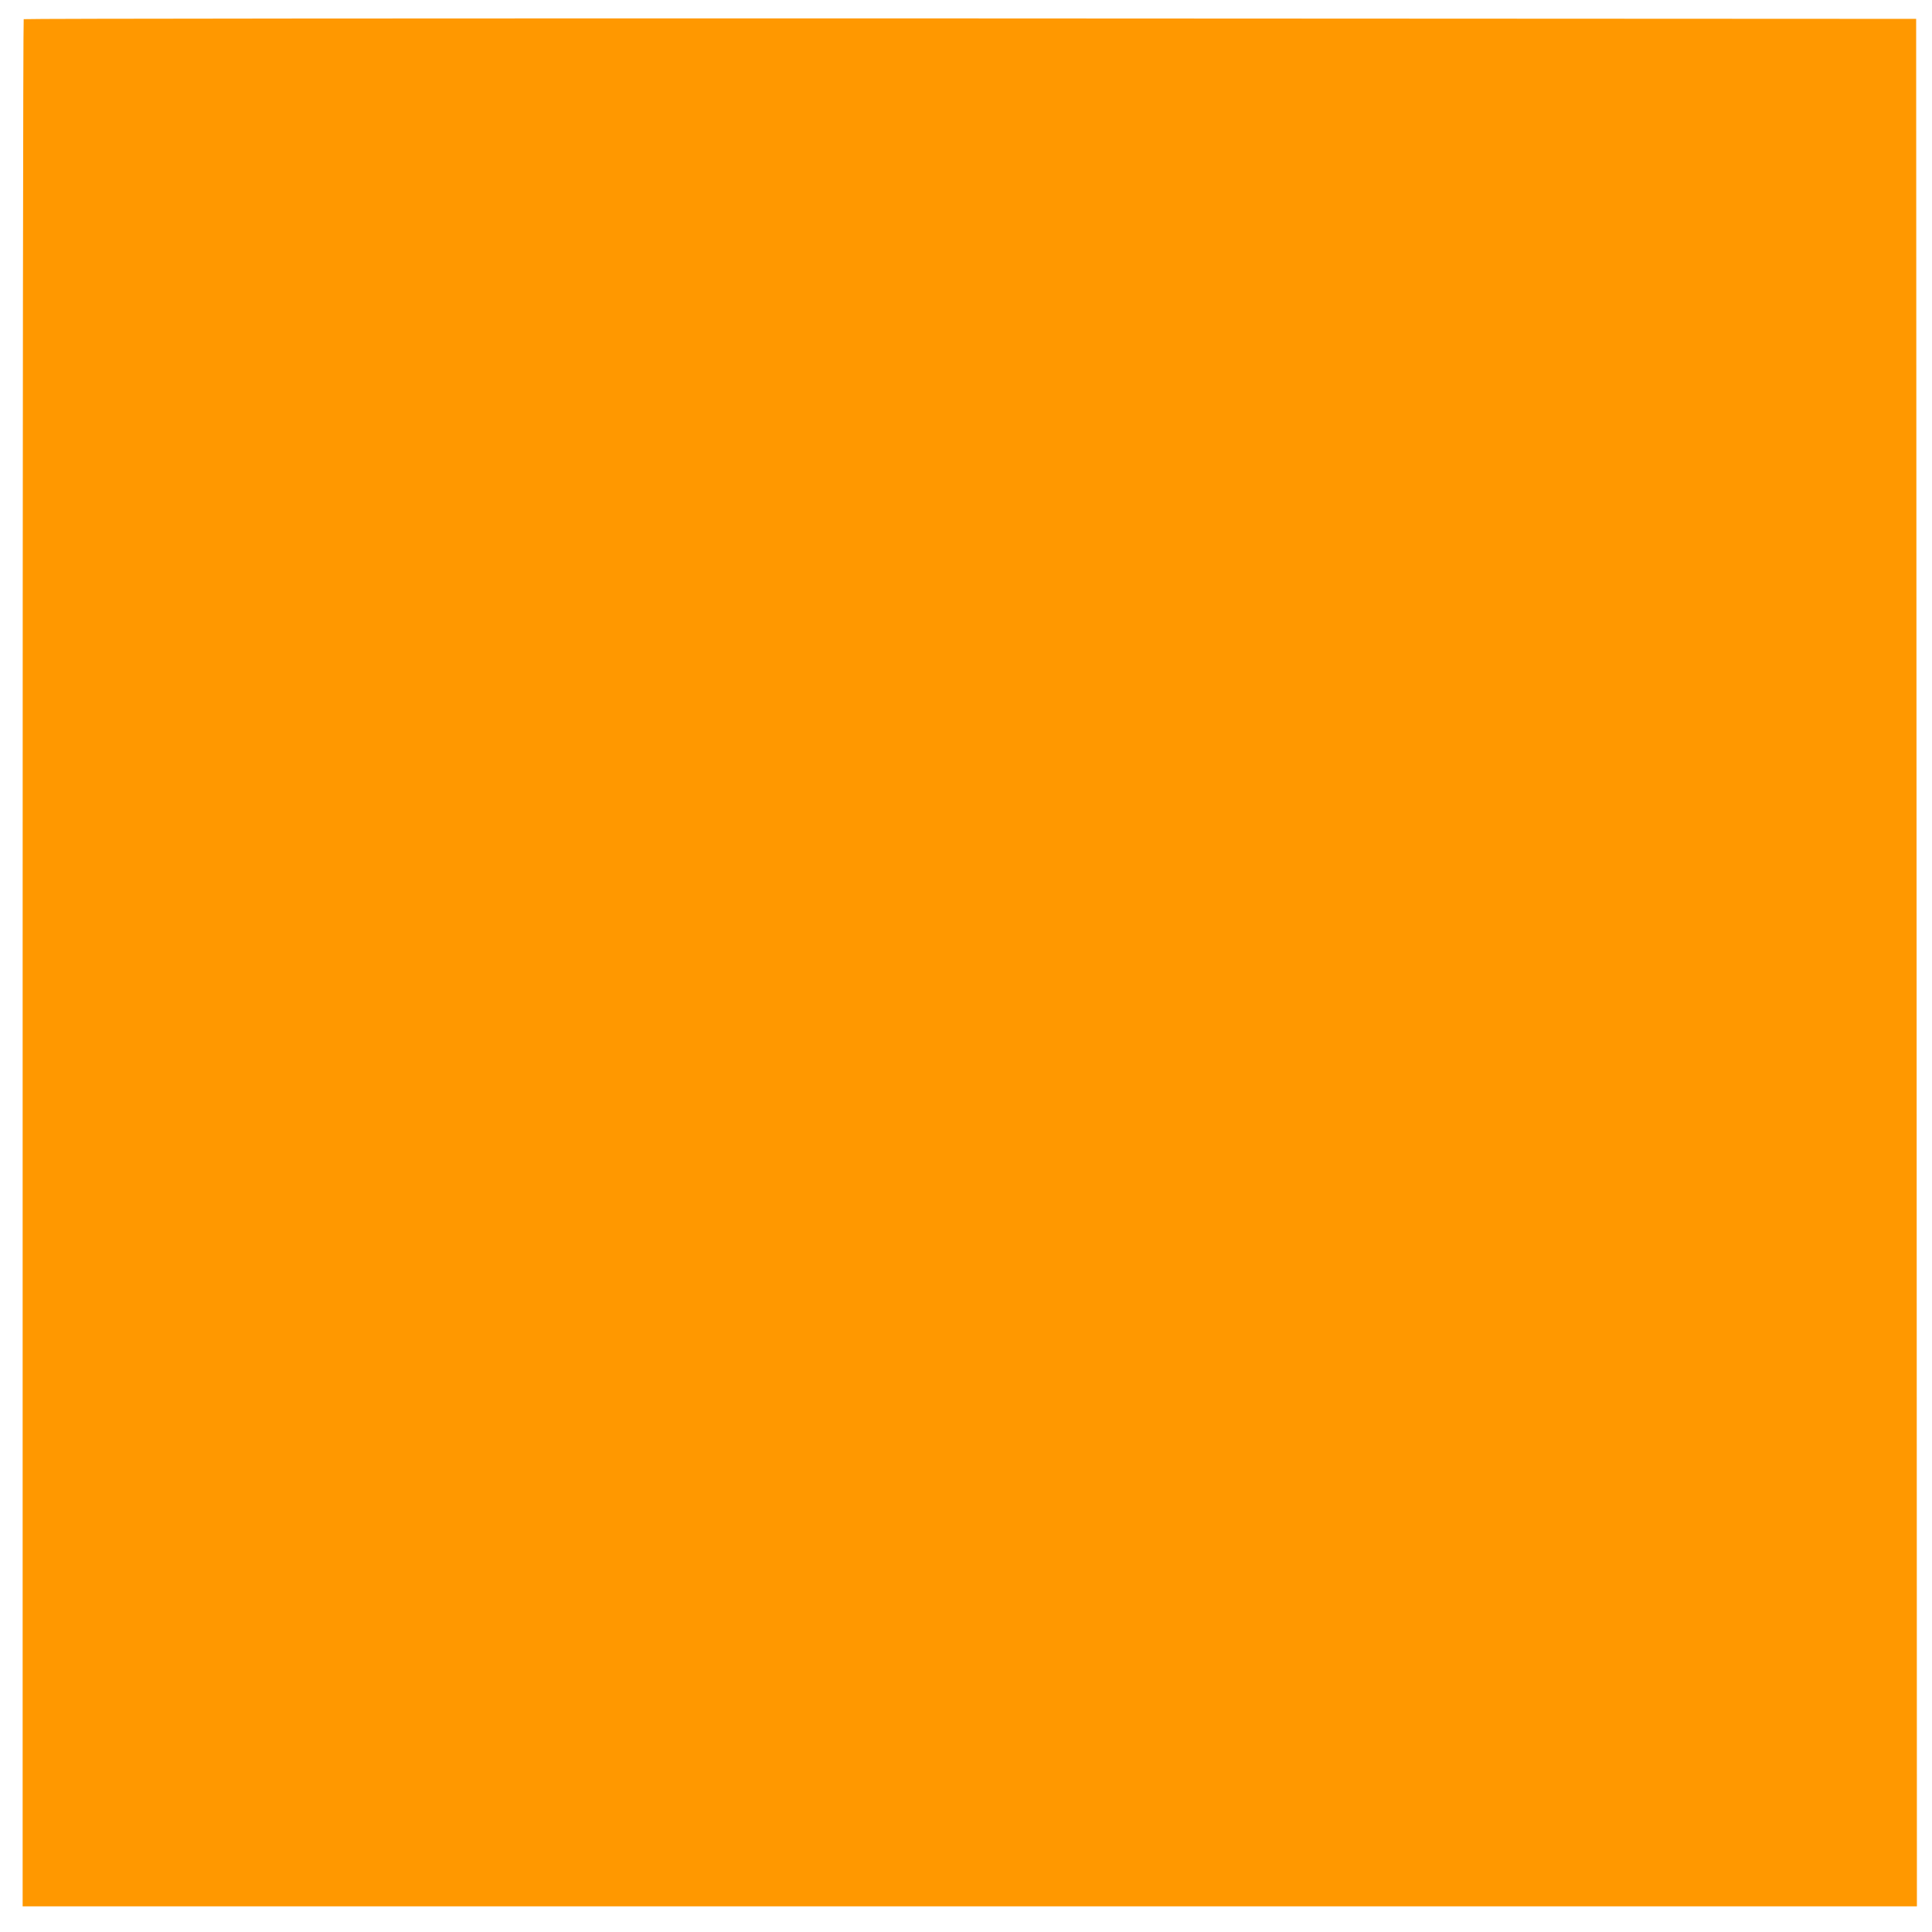<?xml version="1.0" standalone="no"?>
<!DOCTYPE svg PUBLIC "-//W3C//DTD SVG 20010904//EN"
 "http://www.w3.org/TR/2001/REC-SVG-20010904/DTD/svg10.dtd">
<svg version="1.0" xmlns="http://www.w3.org/2000/svg"
 width="1280pt" height="1280pt" viewBox="0 0 1280 1280"
 preserveAspectRatio="xMidYMid meet">
<g transform="translate(0,1280) scale(0.1,-0.1)"
fill="#ff9800" stroke="none">
<path d="M157 12673 c-4 -3 -7 -2818 -7 -6255 l0 -6248 6275 0 6275 0 -2 6253
-3 6252 -6266 3 c-3446 1 -6269 -1 -6272 -5z"/>
</g>
</svg>

